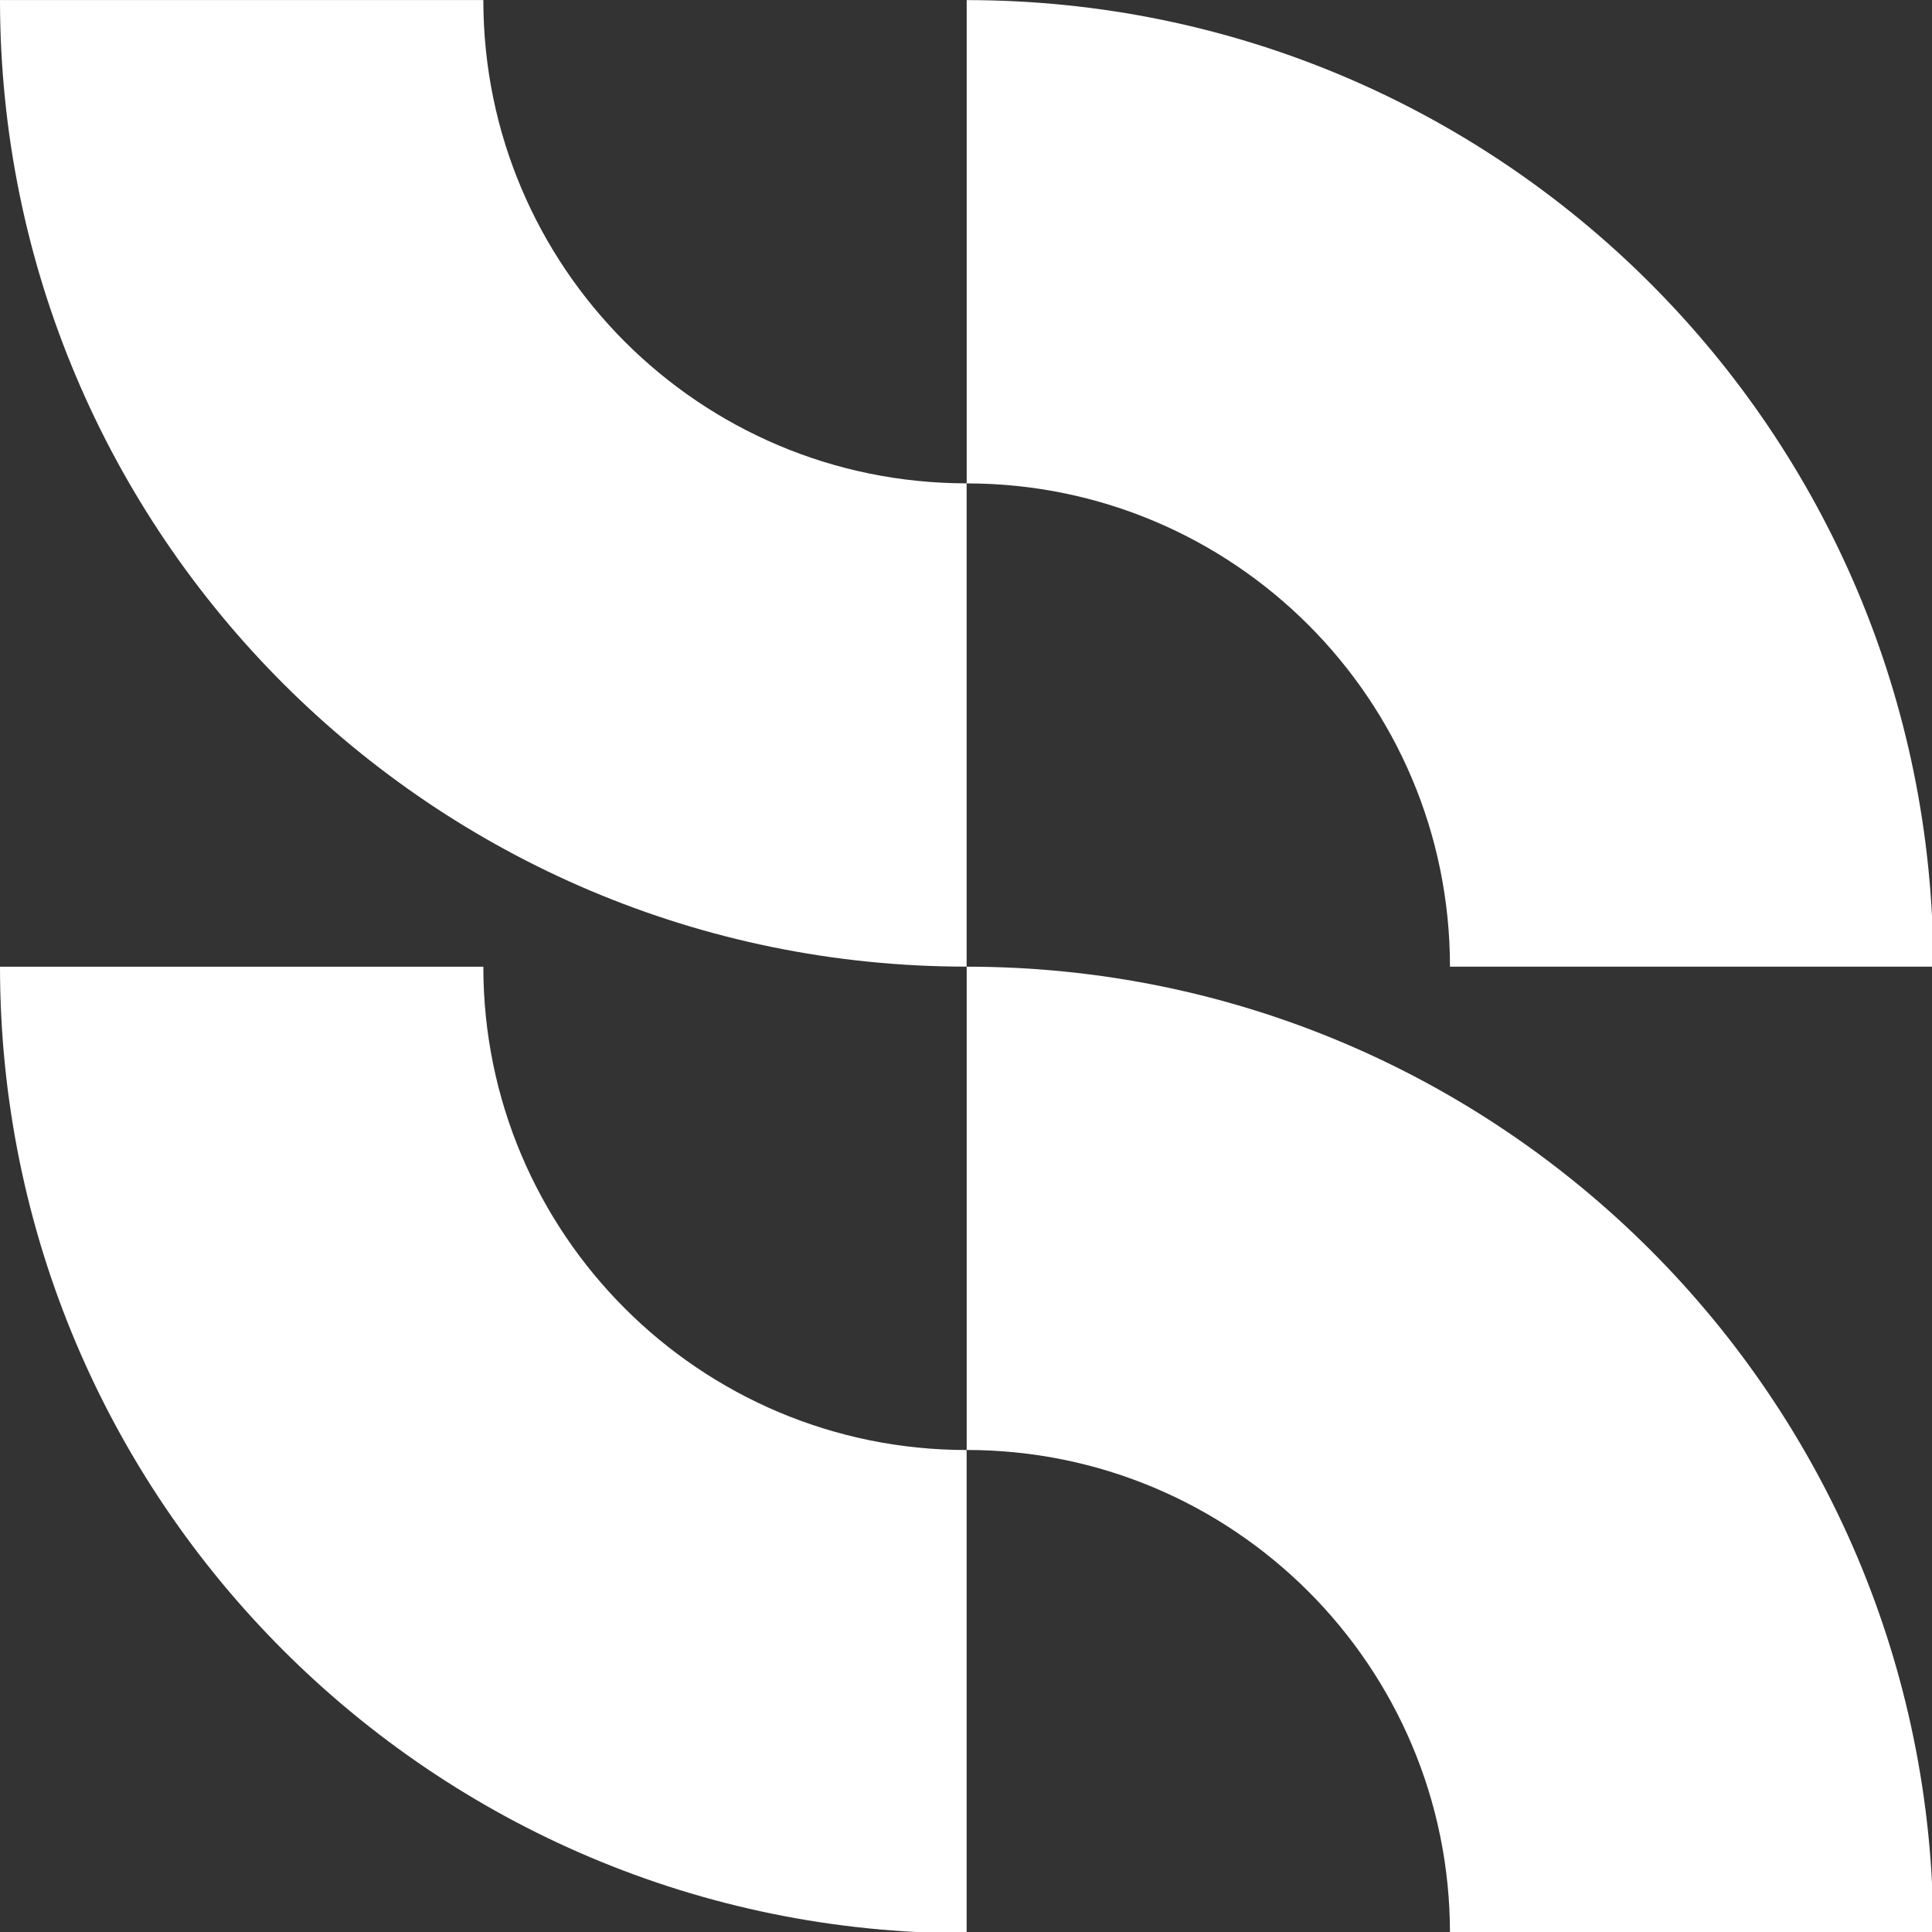 <svg width="524" height="524" viewBox="0 0 524 524" fill="none" xmlns="http://www.w3.org/2000/svg">
<rect x="0" y="0" width="524" height="524" fill="#333333" stroke="none"/>
<g clip-path="url(#clip0_143_88)">
<path d="M524.344 524.343H393.265C393.265 451.952 334.575 393.263 262.185 393.263V262.184C406.977 262.184 524.356 379.562 524.356 524.354L524.344 524.343Z" fill="white"/>
<path d="M524.344 262.186H393.265C393.265 189.796 334.575 131.107 262.185 131.107V0.027C406.977 0.027 524.356 117.406 524.356 262.198L524.344 262.186Z" fill="white"/>
<path d="M0.012 262.195H131.091C131.091 334.586 189.78 393.275 262.171 393.275V524.354C117.378 524.354 0 406.976 0 262.184L0.012 262.195Z" fill="white"/>
<path d="M0.012 0.012H131.091C131.091 72.402 189.78 131.091 262.171 131.091V262.171C117.378 262.171 0 144.792 0 0L0.012 0.012Z" fill="white"/>
</g>
<defs>
<clipPath id="clip0_143_88">
<rect width="524" height="524" fill="white"/>
</clipPath>
</defs>
</svg>
